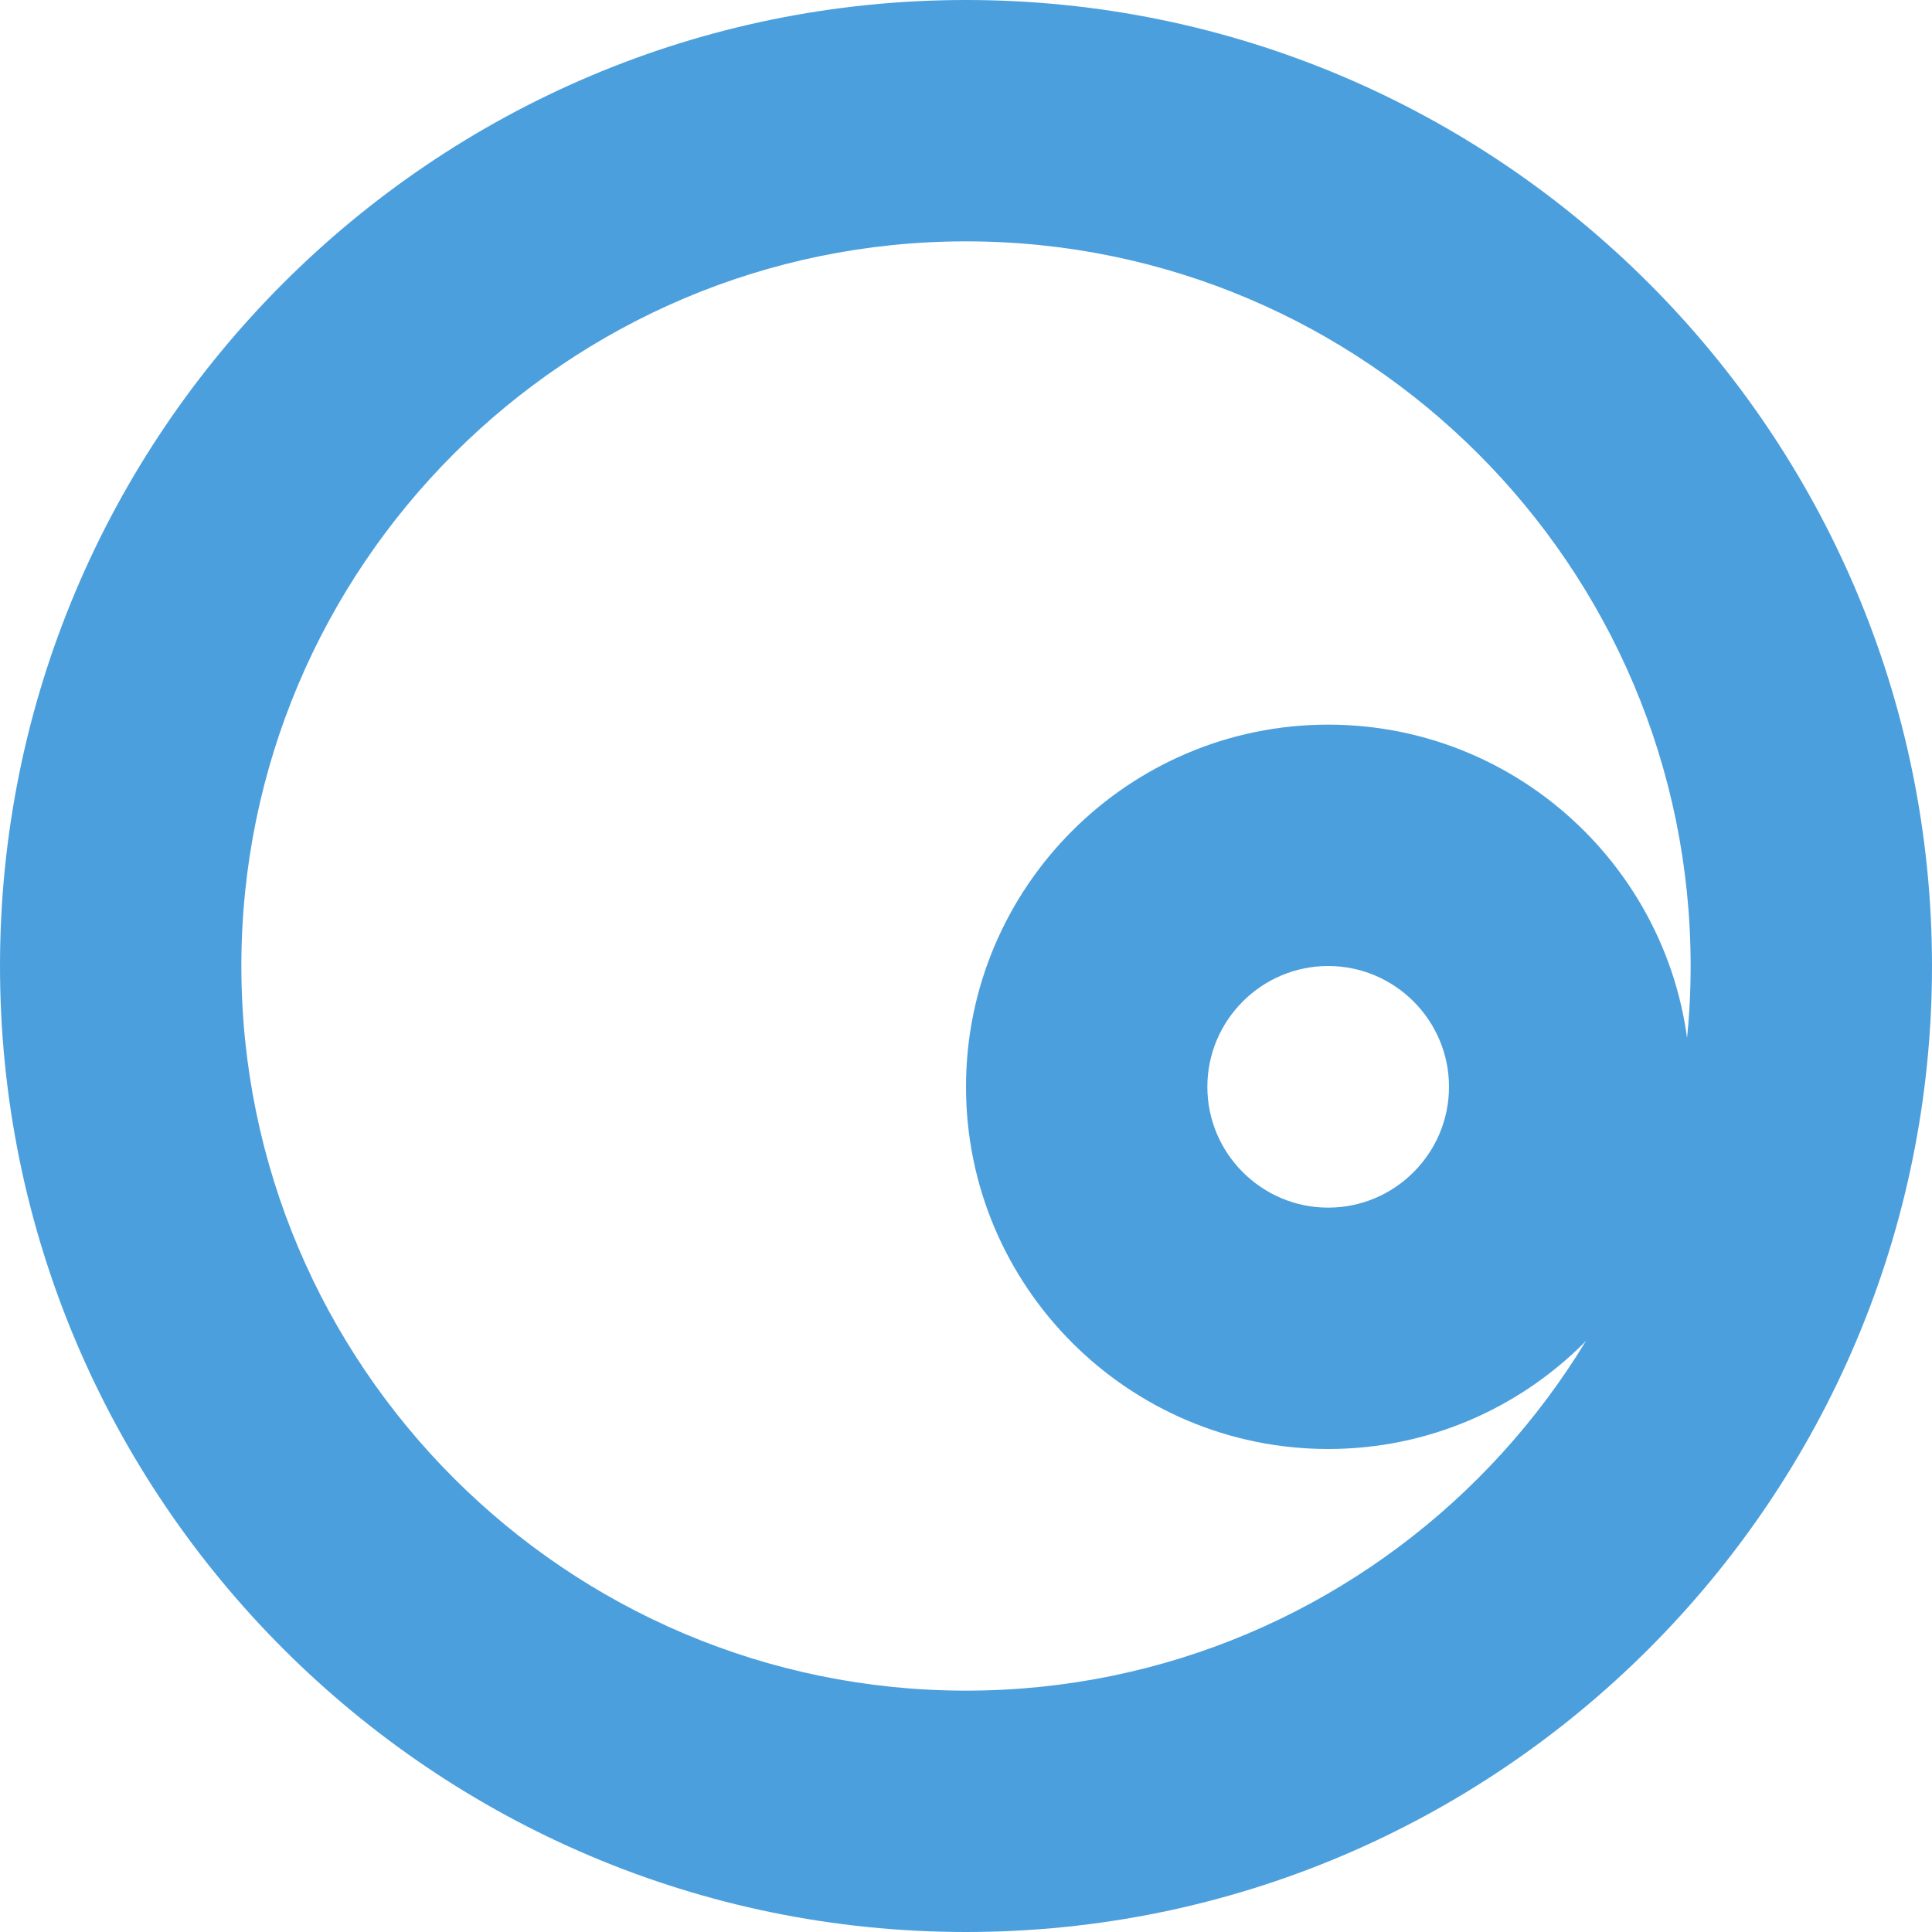 <?xml version="1.0" encoding="UTF-8"?><svg id="_レイヤー_1" xmlns="http://www.w3.org/2000/svg" viewBox="0 0 69.08 69.08"><defs><style>.cls-1{fill:#4c9fdd;}</style></defs><path class="cls-1" d="m34.54,69.08C15.49,69.08,0,53.59,0,34.54S15.49,0,34.54,0s34.54,15.49,34.54,34.54-15.49,34.54-34.54,34.54Zm0-60.45c-14.29,0-25.91,11.62-25.91,25.91s11.62,25.91,25.91,25.91,25.91-11.62,25.91-25.91-11.62-25.91-25.91-25.91Z"/><path class="cls-1" d="m47.49,51.81c-7.14,0-12.95-5.81-12.95-12.95s5.81-12.95,12.95-12.95,12.95,5.81,12.95,12.95-5.81,12.95-12.95,12.95Zm0-17.27c-2.38,0-4.32,1.94-4.32,4.32s1.94,4.32,4.32,4.32,4.32-1.94,4.32-4.32-1.94-4.32-4.32-4.32Z"/></svg>